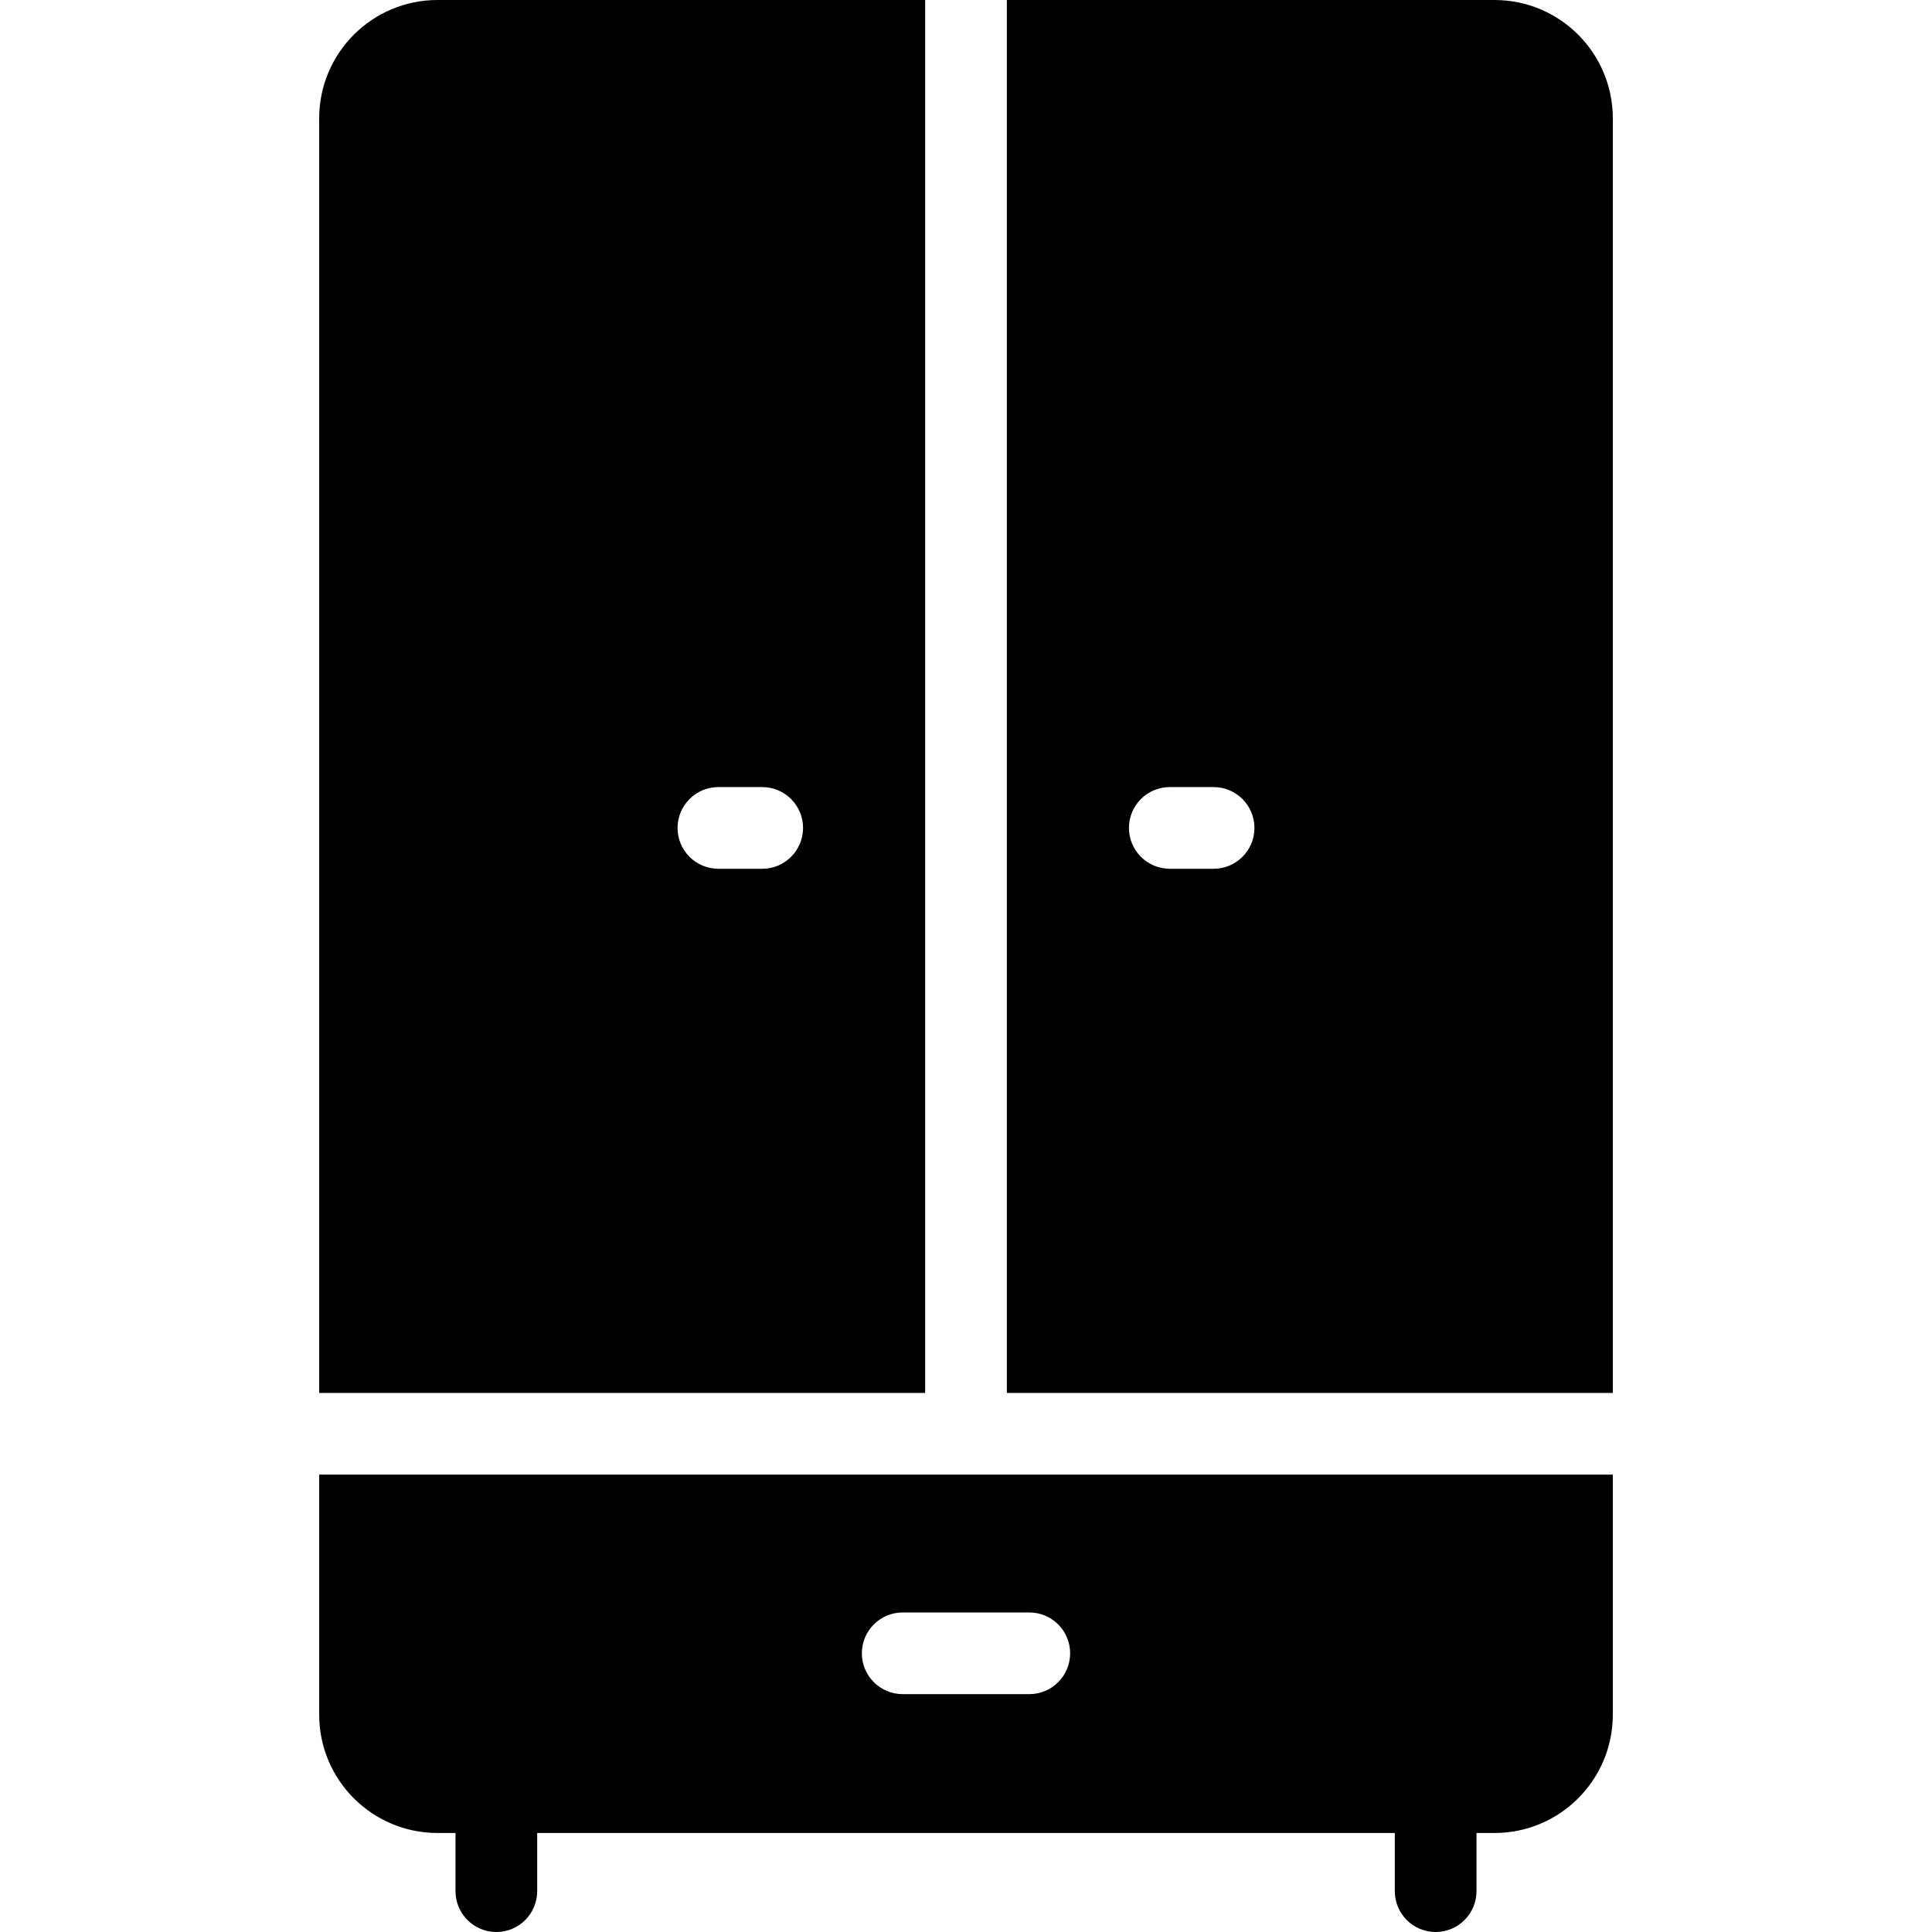 <?xml version="1.0" encoding="iso-8859-1"?>
<!-- Generator: Adobe Illustrator 18.0.0, SVG Export Plug-In . SVG Version: 6.00 Build 0)  -->
<!DOCTYPE svg PUBLIC "-//W3C//DTD SVG 1.1//EN" "http://www.w3.org/Graphics/SVG/1.1/DTD/svg11.dtd">
<svg version="1.1" id="Capa_1" xmlns="http://www.w3.org/2000/svg" xmlns:xlink="http://www.w3.org/1999/xlink" x="0px" y="0px"
	 viewBox="0 0 487.713 487.713" style="enable-background:new 0 0 487.713 487.713;" xml:space="preserve">
<g>
	<path d="M233.547,351.629V0h-123.09C93.954,0,80.575,13.377,80.575,29.881v321.749H233.547z M181.351,198.693h11.063
		c5.693,0,10.309,4.616,10.309,10.31c0,5.693-4.615,10.309-10.309,10.309h-11.063c-5.693,0-10.31-4.615-10.31-10.309
		C171.041,203.309,175.657,198.693,181.351,198.693z"/>
	<path d="M80.575,372.249v60.59c0,16.503,13.379,29.881,29.882,29.881h4.532v14.685c0,5.694,4.616,10.309,10.31,10.309
		c5.693,0,10.31-4.616,10.31-10.309v-14.685h216.496v14.685c0,5.694,4.616,10.309,10.31,10.309c5.693,0,10.31-4.615,10.31-10.309
		v-14.685h4.532c16.503,0,29.882-13.379,29.882-29.882v-60.589L80.575,372.249z M259.836,427.667h-31.959
		c-5.693,0-10.31-4.616-10.31-10.309c0-5.693,4.616-10.31,10.31-10.31h31.959c5.693,0,10.31,4.616,10.31,10.31
		C270.146,423.051,265.53,427.667,259.836,427.667z"/>
	<path d="M254.166,351.629l152.972,0V29.88c0-16.503-13.379-29.88-29.882-29.88h-123.09V351.629z M295.299,198.693h11.063
		c5.693,0,10.31,4.616,10.31,10.31c0,5.694-4.616,10.309-10.31,10.309h-11.063c-5.693,0-10.31-4.615-10.31-10.309
		C284.989,203.309,289.606,198.693,295.299,198.693z"/>
</g>
<g>
</g>
<g>
</g>
<g>
</g>
<g>
</g>
<g>
</g>
<g>
</g>
<g>
</g>
<g>
</g>
<g>
</g>
<g>
</g>
<g>
</g>
<g>
</g>
<g>
</g>
<g>
</g>
<g>
</g>
</svg>
